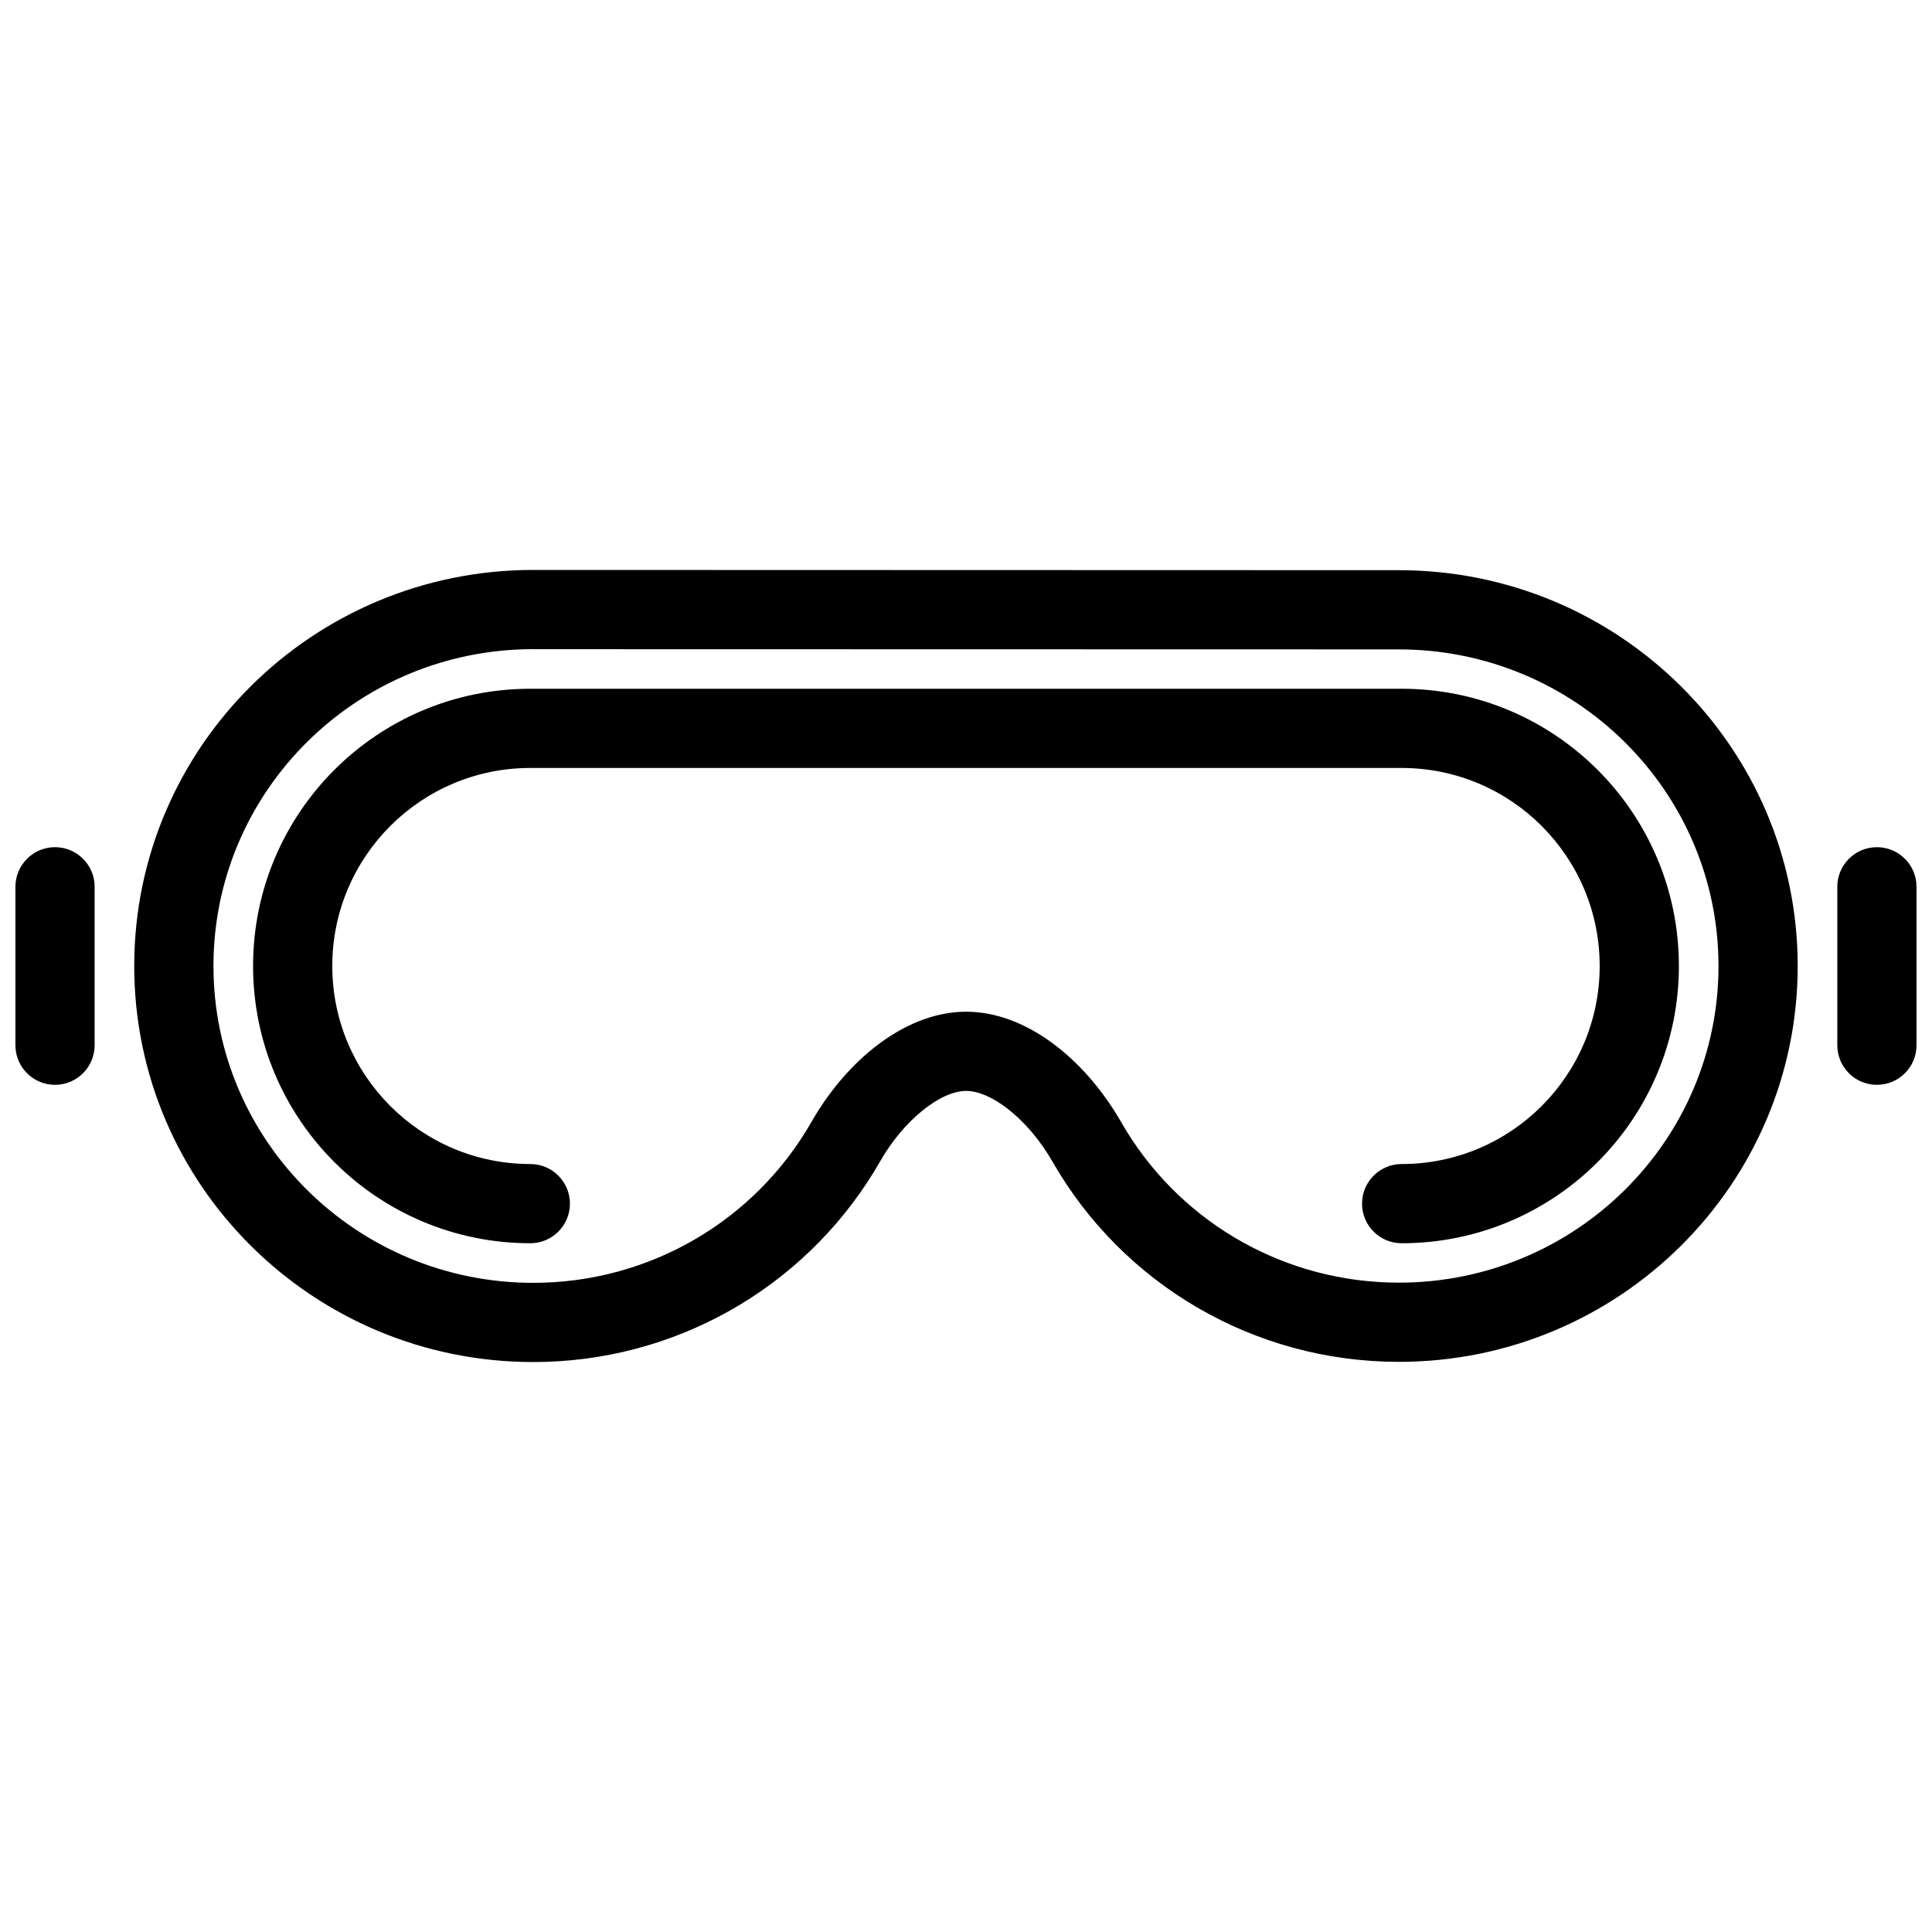 <?xml version="1.0" encoding="UTF-8"?>
<!-- Uploaded to: SVG Repo, www.svgrepo.com, Generator: SVG Repo Mixer Tools -->
<svg width="800px" height="800px" version="1.1" viewBox="144 144 512 512" xmlns="http://www.w3.org/2000/svg">
 <defs>
  <clipPath id="a">
   <path d="m148.09 295h503.81v210h-503.81z"/>
  </clipPath>
 </defs>
 <g clip-path="url(#a)">
  <path d="m285.33 295.04 229.37 0.066c58.336 0 105.7 46.957 105.71 104.89 0 57.945-47.355 104.91-105.7 104.91-38.391 0-73.156-20.527-91.805-53.082l-1.215-2.016c-6.266-9.875-15.207-16.703-21.641-16.703-6.856 0-16.586 7.777-22.836 18.715l-1.688 2.844c-19.035 30.934-52.914 50.293-90.203 50.293-58.375 0-105.75-46.98-105.75-104.96 0-57.992 47.367-104.96 105.75-104.96zm-0.293 20.988-2.348 0.043c-44.73 1.355-80.711 37.031-82.078 81.312l-0.039 2.617c0 46.344 37.938 83.965 84.758 83.965 30.824 0 58.711-16.469 73.672-42.57l1.285-2.168c9.668-15.688 24.621-27.113 39.77-27.113 15.84 0 31.434 12.469 41.07 29.27l1.535 2.578c15.266 24.59 42.281 39.953 72.055 39.953 46.785 0 84.703-37.602 84.703-83.91-0.016-46.305-37.938-83.906-84.723-83.906l-229.25-0.051zm-0.496 31.492c-28.984 0-52.48 23.496-52.48 52.48s23.496 52.48 52.48 52.48c5.797 0 10.496 4.699 10.496 10.496 0 5.797-4.699 10.496-10.496 10.496-40.578 0-73.473-32.898-73.473-73.473 0-40.578 32.895-73.473 73.473-73.473h230.91c40.578 0 73.473 32.895 73.473 73.473 0 40.574-32.895 73.473-73.473 73.473-5.797 0-10.496-4.699-10.496-10.496 0-5.797 4.699-10.496 10.496-10.496 28.984 0 52.48-23.496 52.48-52.48s-23.496-52.48-52.48-52.48zm356.86 20.992c5.383 0 9.82 4.051 10.426 9.27l0.07 1.227v41.984c0 5.797-4.699 10.496-10.496 10.496-5.383 0-9.816-4.055-10.426-9.273l-0.07-1.223v-41.984c0-5.797 4.699-10.496 10.496-10.496zm-482.82 0c5.383 0 9.82 4.051 10.426 9.27l0.07 1.227v41.984c0 5.797-4.699 10.496-10.496 10.496-5.383 0-9.82-4.055-10.426-9.273l-0.07-1.223v-41.984c0-5.797 4.699-10.496 10.496-10.496z"/>
 </g>
</svg>